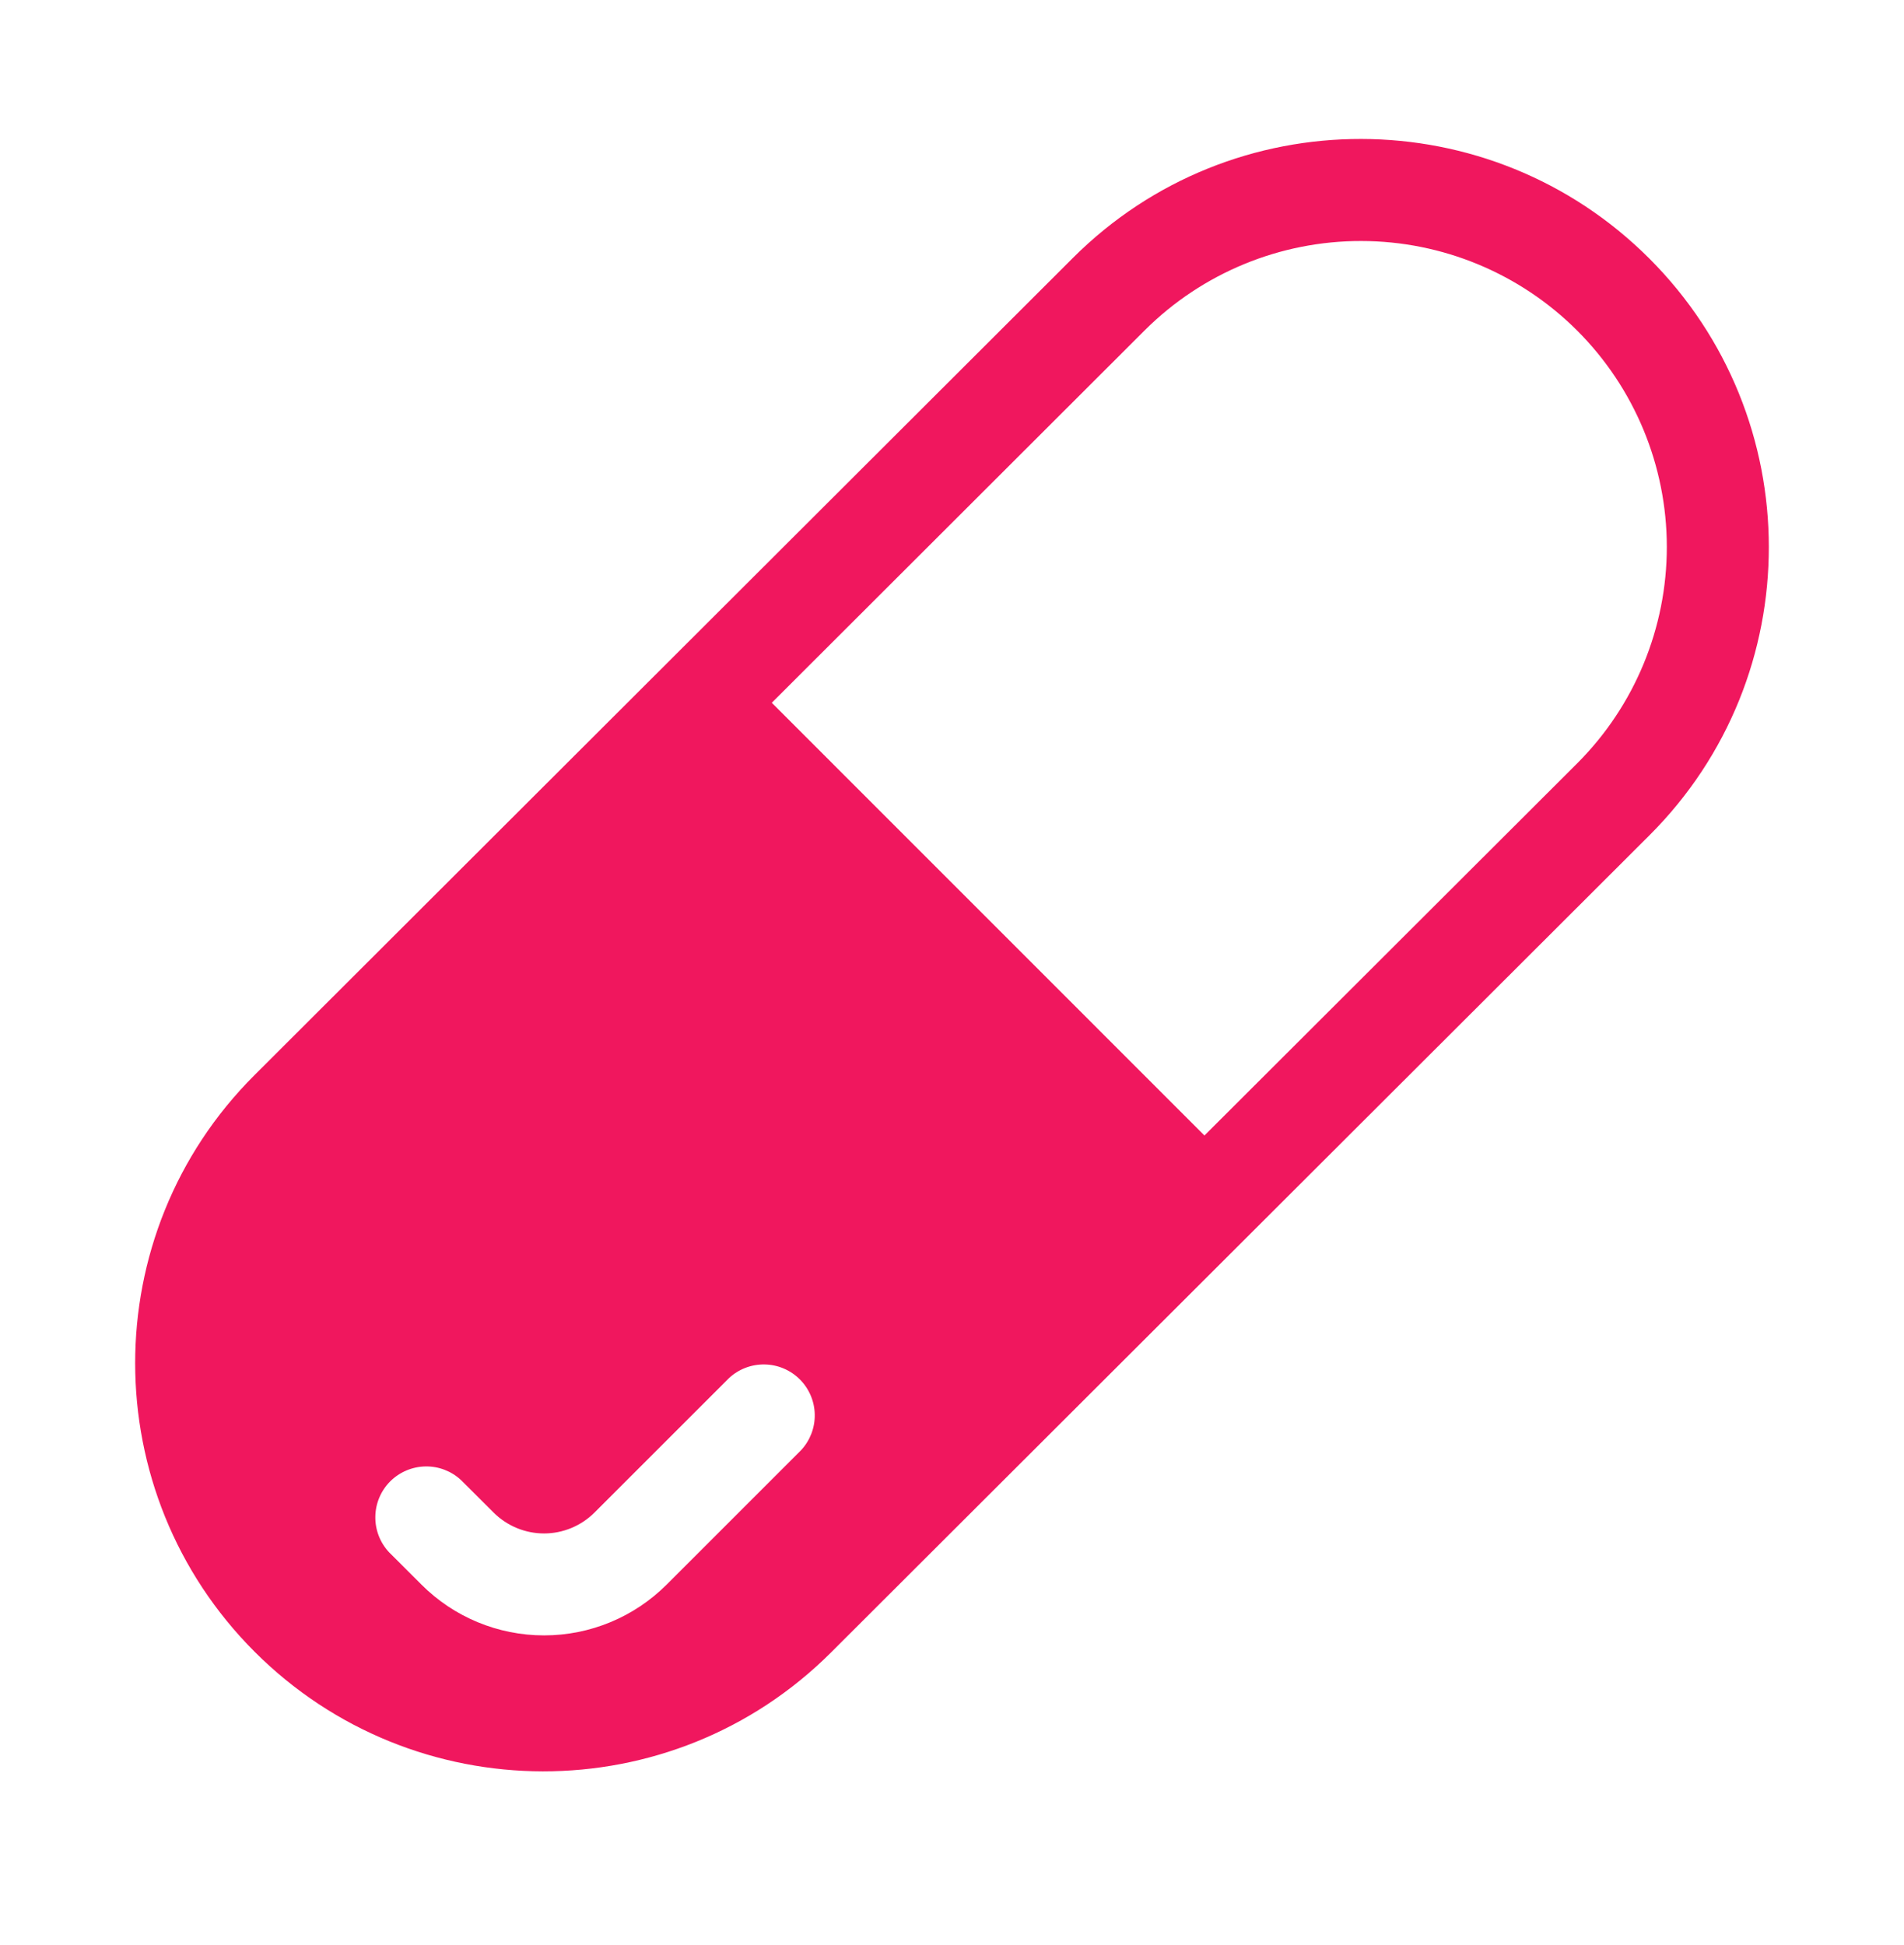 <?xml version="1.0" encoding="UTF-8"?> <svg xmlns="http://www.w3.org/2000/svg" width="46" height="47" viewBox="0 0 46 47" fill="none"><path d="M25.924 6.229C29.768 2.39 36.006 2.405 39.847 6.246C43.691 10.09 43.701 16.336 39.853 20.179L20.077 39.926C16.232 43.765 9.994 43.751 6.153 39.91C2.309 36.065 2.299 29.819 6.147 25.978L25.924 6.229ZM29.099 27.435L38.112 18.436C39.495 17.049 40.271 15.169 40.27 13.21C40.268 11.251 39.489 9.372 38.104 7.987C36.72 6.604 34.844 5.825 32.887 5.823C30.931 5.82 29.053 6.593 27.665 7.972L18.646 16.98L29.099 27.435ZM19.354 35.038C19.571 34.805 19.69 34.496 19.684 34.177C19.679 33.858 19.549 33.553 19.323 33.327C19.098 33.102 18.793 32.972 18.474 32.967C18.155 32.961 17.846 33.079 17.612 33.297L14.363 36.545C14.039 36.868 13.601 37.05 13.144 37.05C12.687 37.05 12.248 36.868 11.925 36.545L11.139 35.761C10.906 35.544 10.597 35.425 10.278 35.431C9.959 35.437 9.654 35.566 9.428 35.791C9.202 36.017 9.073 36.322 9.068 36.641C9.062 36.96 9.18 37.269 9.398 37.503L10.182 38.286C10.967 39.072 12.033 39.513 13.144 39.513C14.255 39.513 15.32 39.072 16.106 38.286L19.354 35.038Z" fill="#F0175E"></path></svg> 